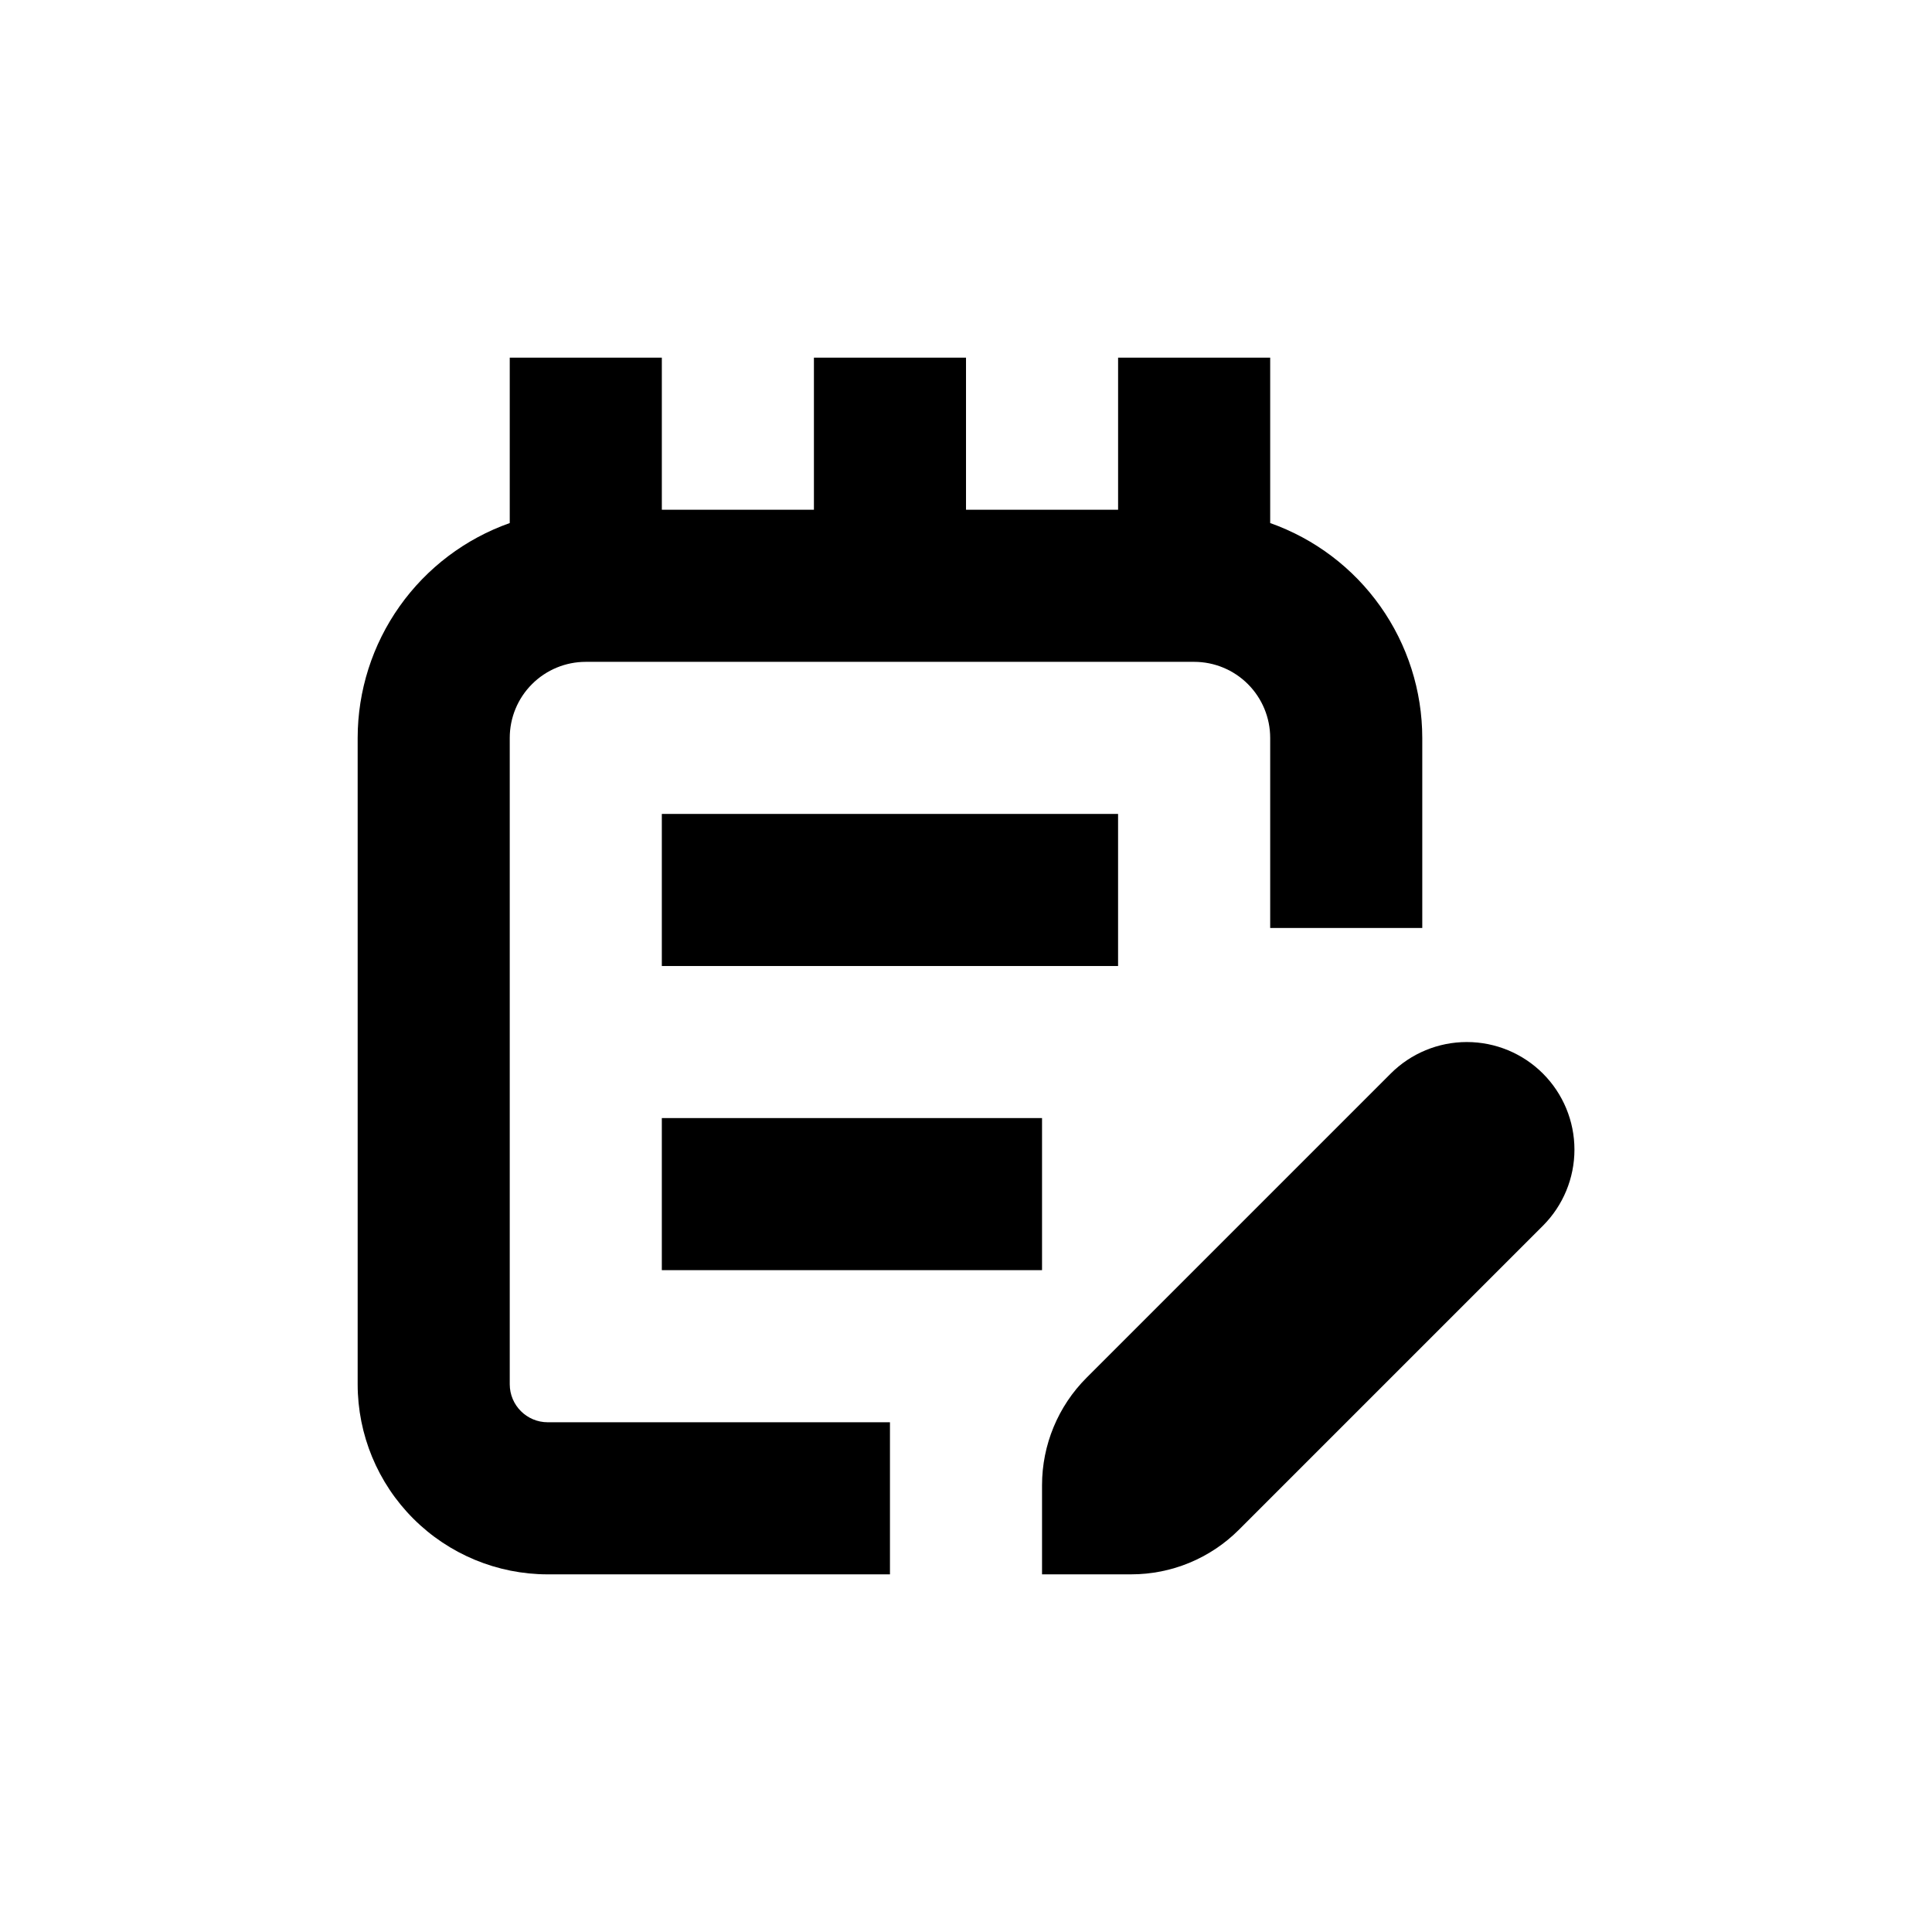<?xml version="1.0" encoding="UTF-8"?>
<!-- Uploaded to: SVG Repo, www.svgrepo.com, Generator: SVG Repo Mixer Tools -->
<svg fill="#000000" width="800px" height="800px" version="1.1" viewBox="144 144 512 512" xmlns="http://www.w3.org/2000/svg">
 <g>
  <path d="m379.85 561.22v-40.305h-90.688c-5.566 0-10.074-4.512-10.074-10.078v-171.29c0-5.348 2.121-10.473 5.902-14.25 3.777-3.781 8.902-5.902 14.25-5.902h161.22c5.344 0 10.469 2.121 14.25 5.902 3.777 3.777 5.902 8.902 5.902 14.25v50.379h40.305v-50.379c-0.016-12.492-3.898-24.672-11.117-34.867-7.215-10.191-17.414-17.902-29.188-22.066v-43.828h-40.305v40.305h-40.305v-40.305h-40.305v40.305h-40.305v-40.305h-40.305v43.832-0.004c-11.777 4.164-21.977 11.875-29.191 22.066-7.219 10.195-11.102 22.375-11.113 34.867v171.29c0 13.363 5.305 26.176 14.754 35.625 9.449 9.449 22.262 14.758 35.625 14.758z"/>
  <path d="m319.39 359.7h120.91v40.305h-120.91z"/>
  <path d="m319.39 440.3h100.76v40.305h-100.76z"/>
  <path d="m532.7 420.15c-7.562 0.004-14.809 3.012-20.152 8.363l-80.609 80.609c-7.547 7.551-11.785 17.789-11.789 28.465v23.629h23.629c10.691 0.008 20.949-4.234 28.516-11.789l80.609-80.609c5.34-5.348 8.34-12.598 8.34-20.156 0-7.559-3.004-14.809-8.348-20.156-5.34-5.344-12.586-8.352-20.145-8.355z"/>
 </g>
</svg>